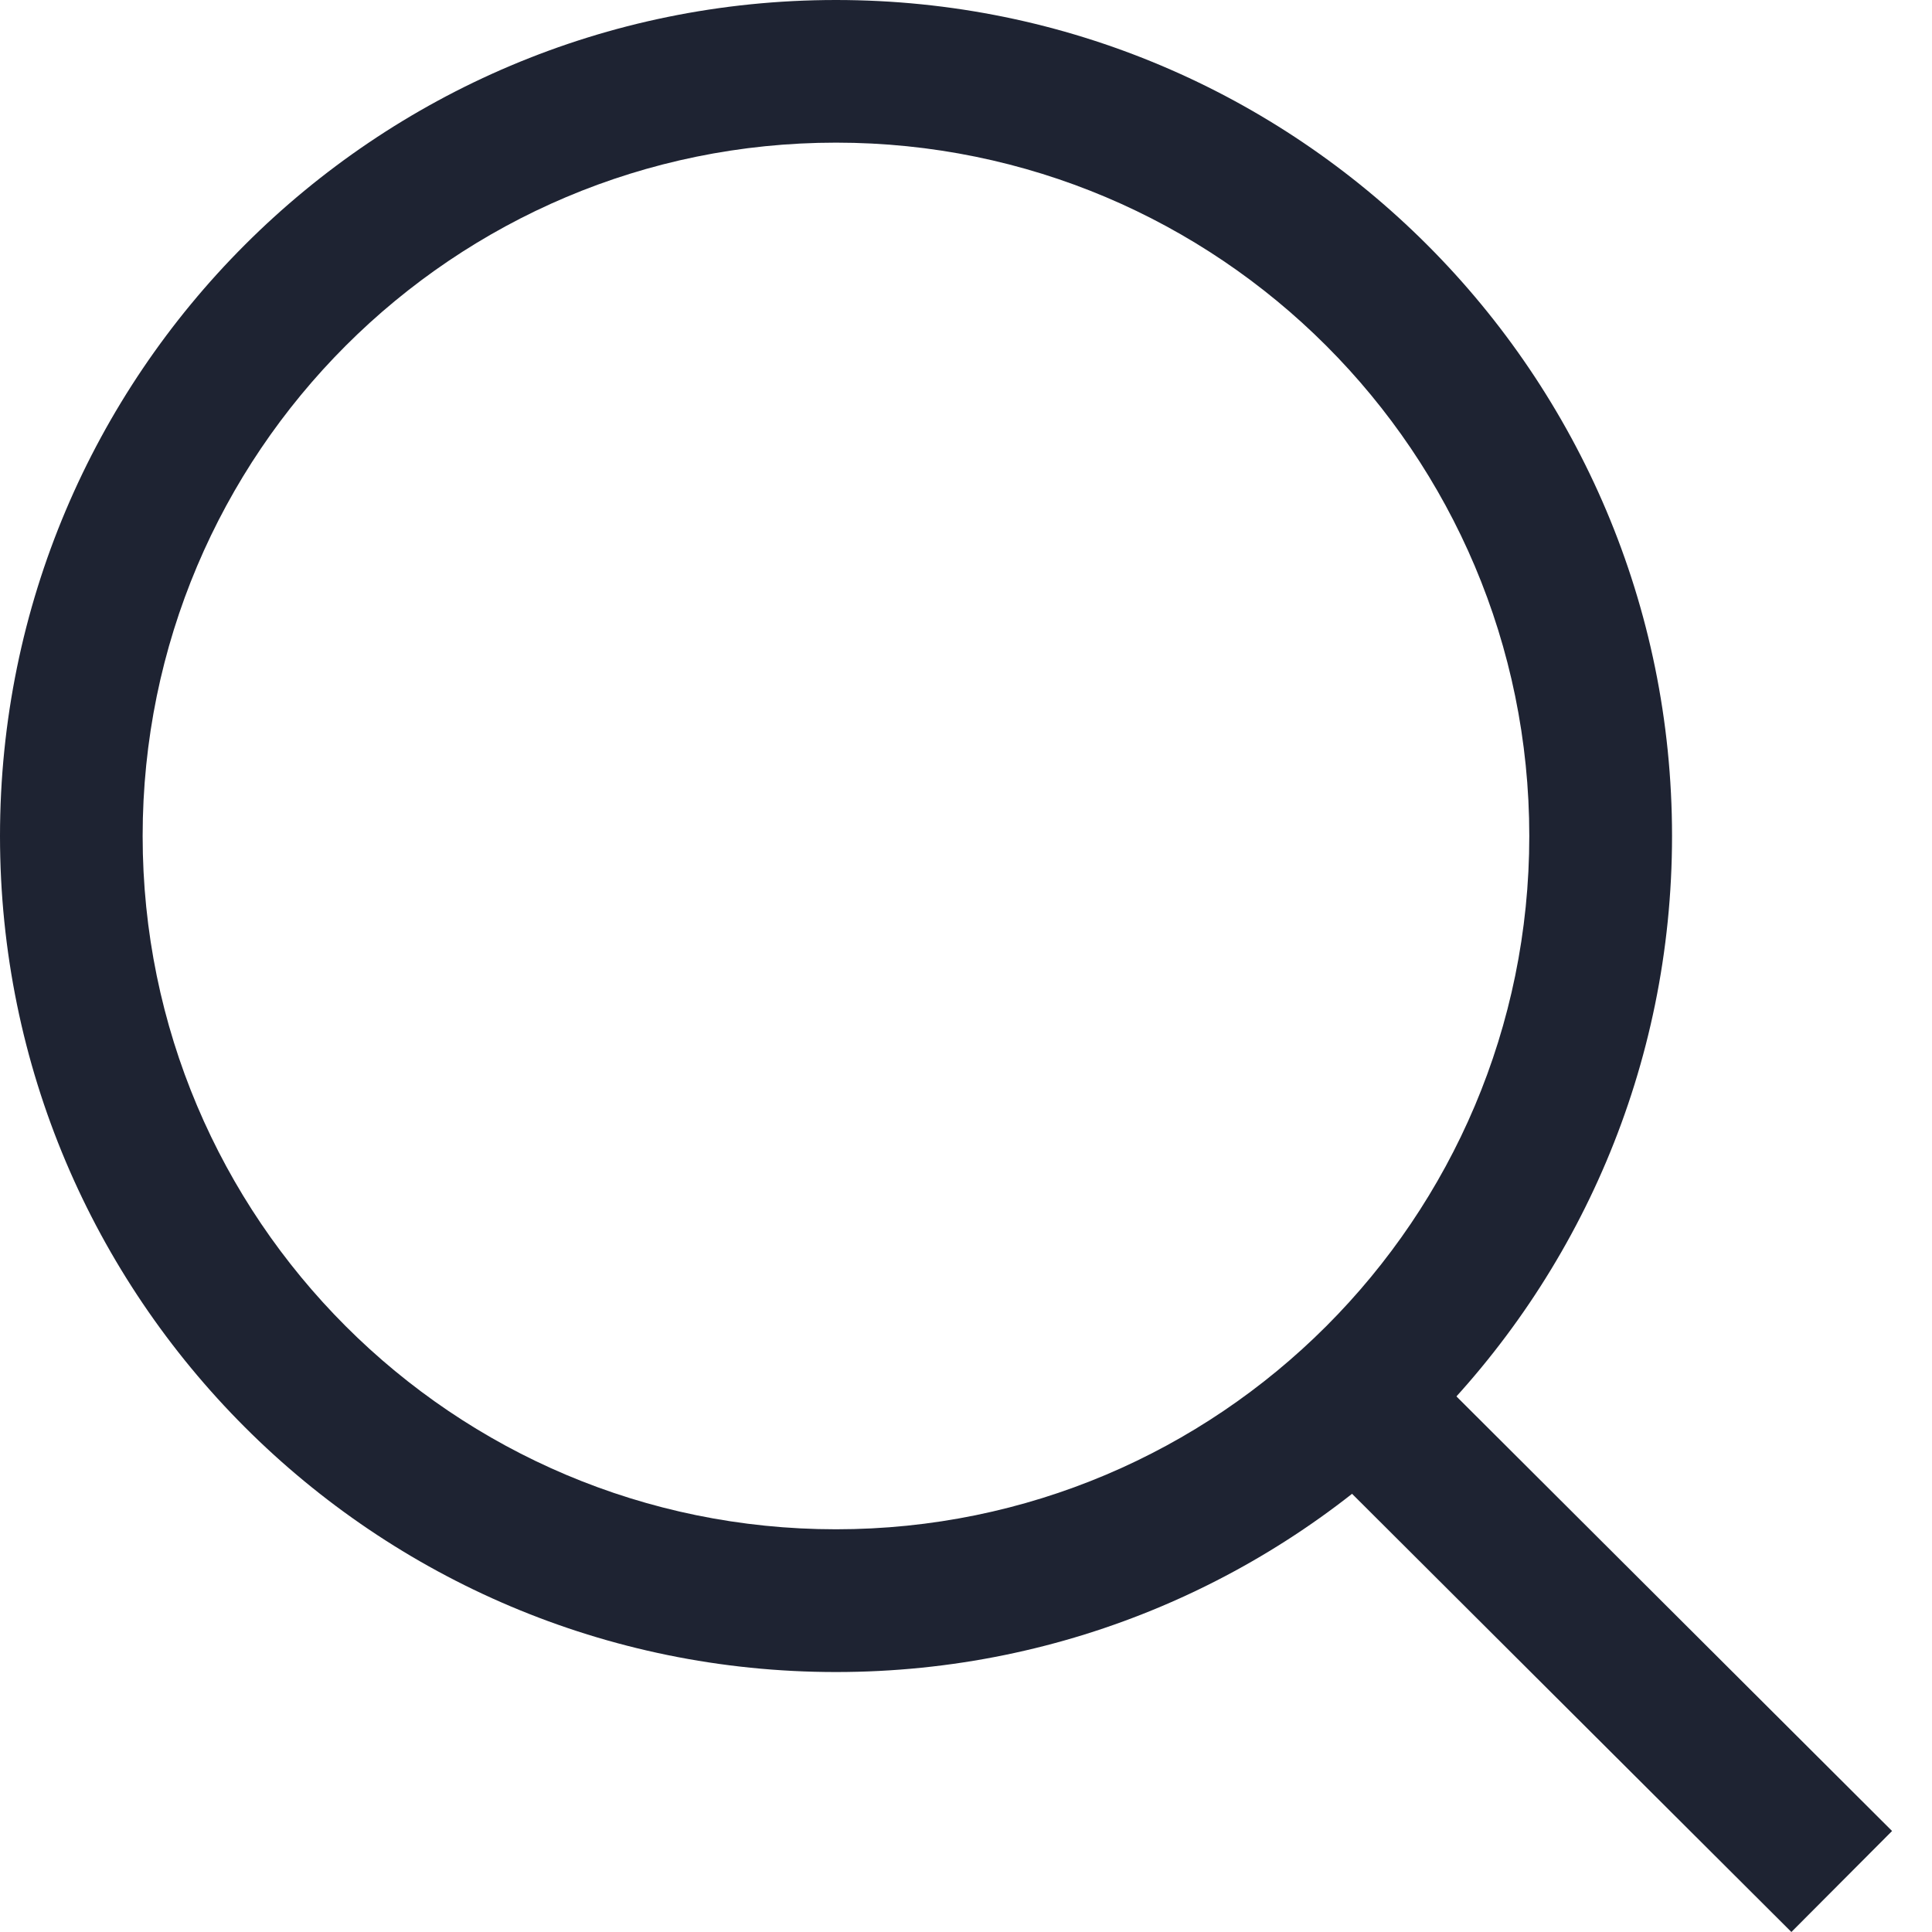 <svg width="18" height="18" viewBox="0 0 18 18" fill="none" xmlns="http://www.w3.org/2000/svg">
<g clip-path="url(#clip0_22_2651)">
<path fill-rule="evenodd" clip-rule="evenodd" d="M7.789 1.329C4.221 1.329 1.329 4.221 1.329 7.789C1.329 11.356 4.221 14.248 7.789 14.248C11.356 14.248 14.248 11.356 14.248 7.789C14.248 4.221 11.356 1.329 7.789 1.329ZM0 7.789C0 3.487 3.487 0 7.789 0C12.091 0 15.578 3.487 15.578 7.789C15.578 12.091 12.091 15.578 7.789 15.578C3.487 15.578 0 12.091 0 7.789Z" fill="#1E2332"/>
<path fill-rule="evenodd" clip-rule="evenodd" d="M12.652 12.095L17.628 17.059L16.69 18L11.713 13.036L12.652 12.095Z" fill="#1E2332"/>
</g>
<defs>
<clipPath id="clip0_22_2651">
<rect width="18" height="18" fill="white"/>
</clipPath>
</defs>
</svg>
